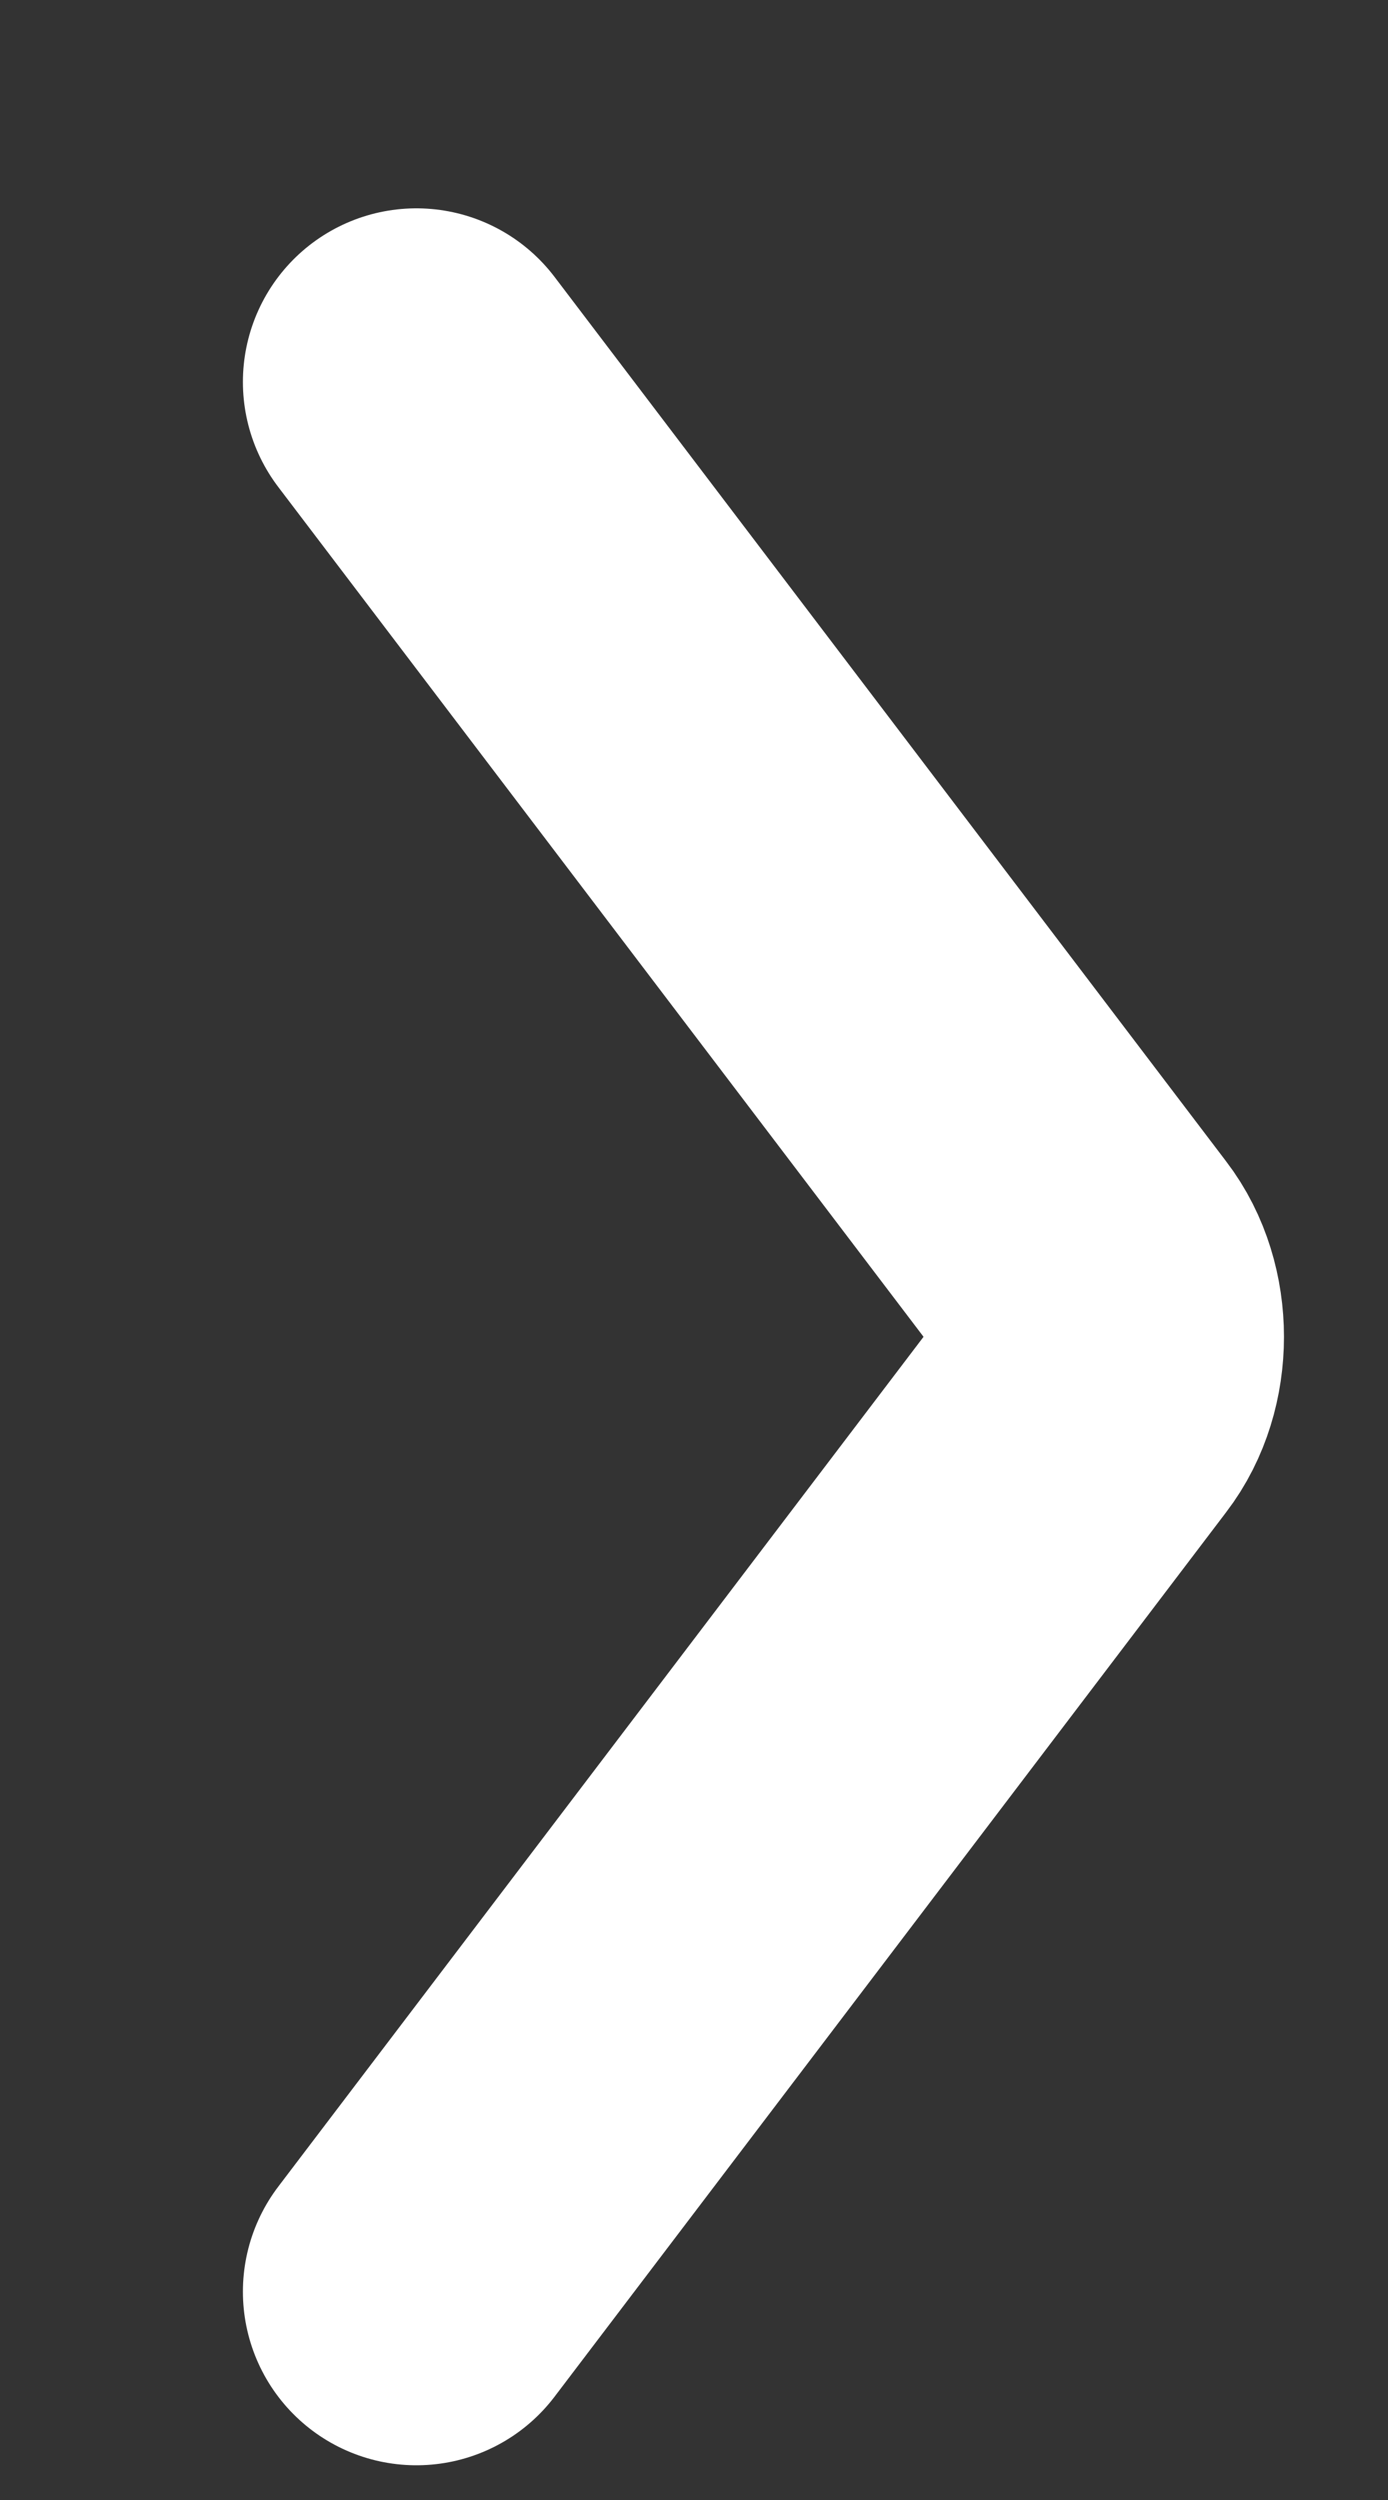 <svg xmlns="http://www.w3.org/2000/svg" width="5" height="9" viewBox="0 0 5 9" fill="none"><rect x="0" y="0" width="5" height="9" fill="#333333" stroke="none"/><path d="M1.5 1.375L3.92 4.56C4.027 4.699 4.027 4.926 3.92 5.065L1.5 8.25" stroke="white" stroke-width="1.25" stroke-miterlimit="10" stroke-linecap="round" stroke-linejoin="round"></path></svg>